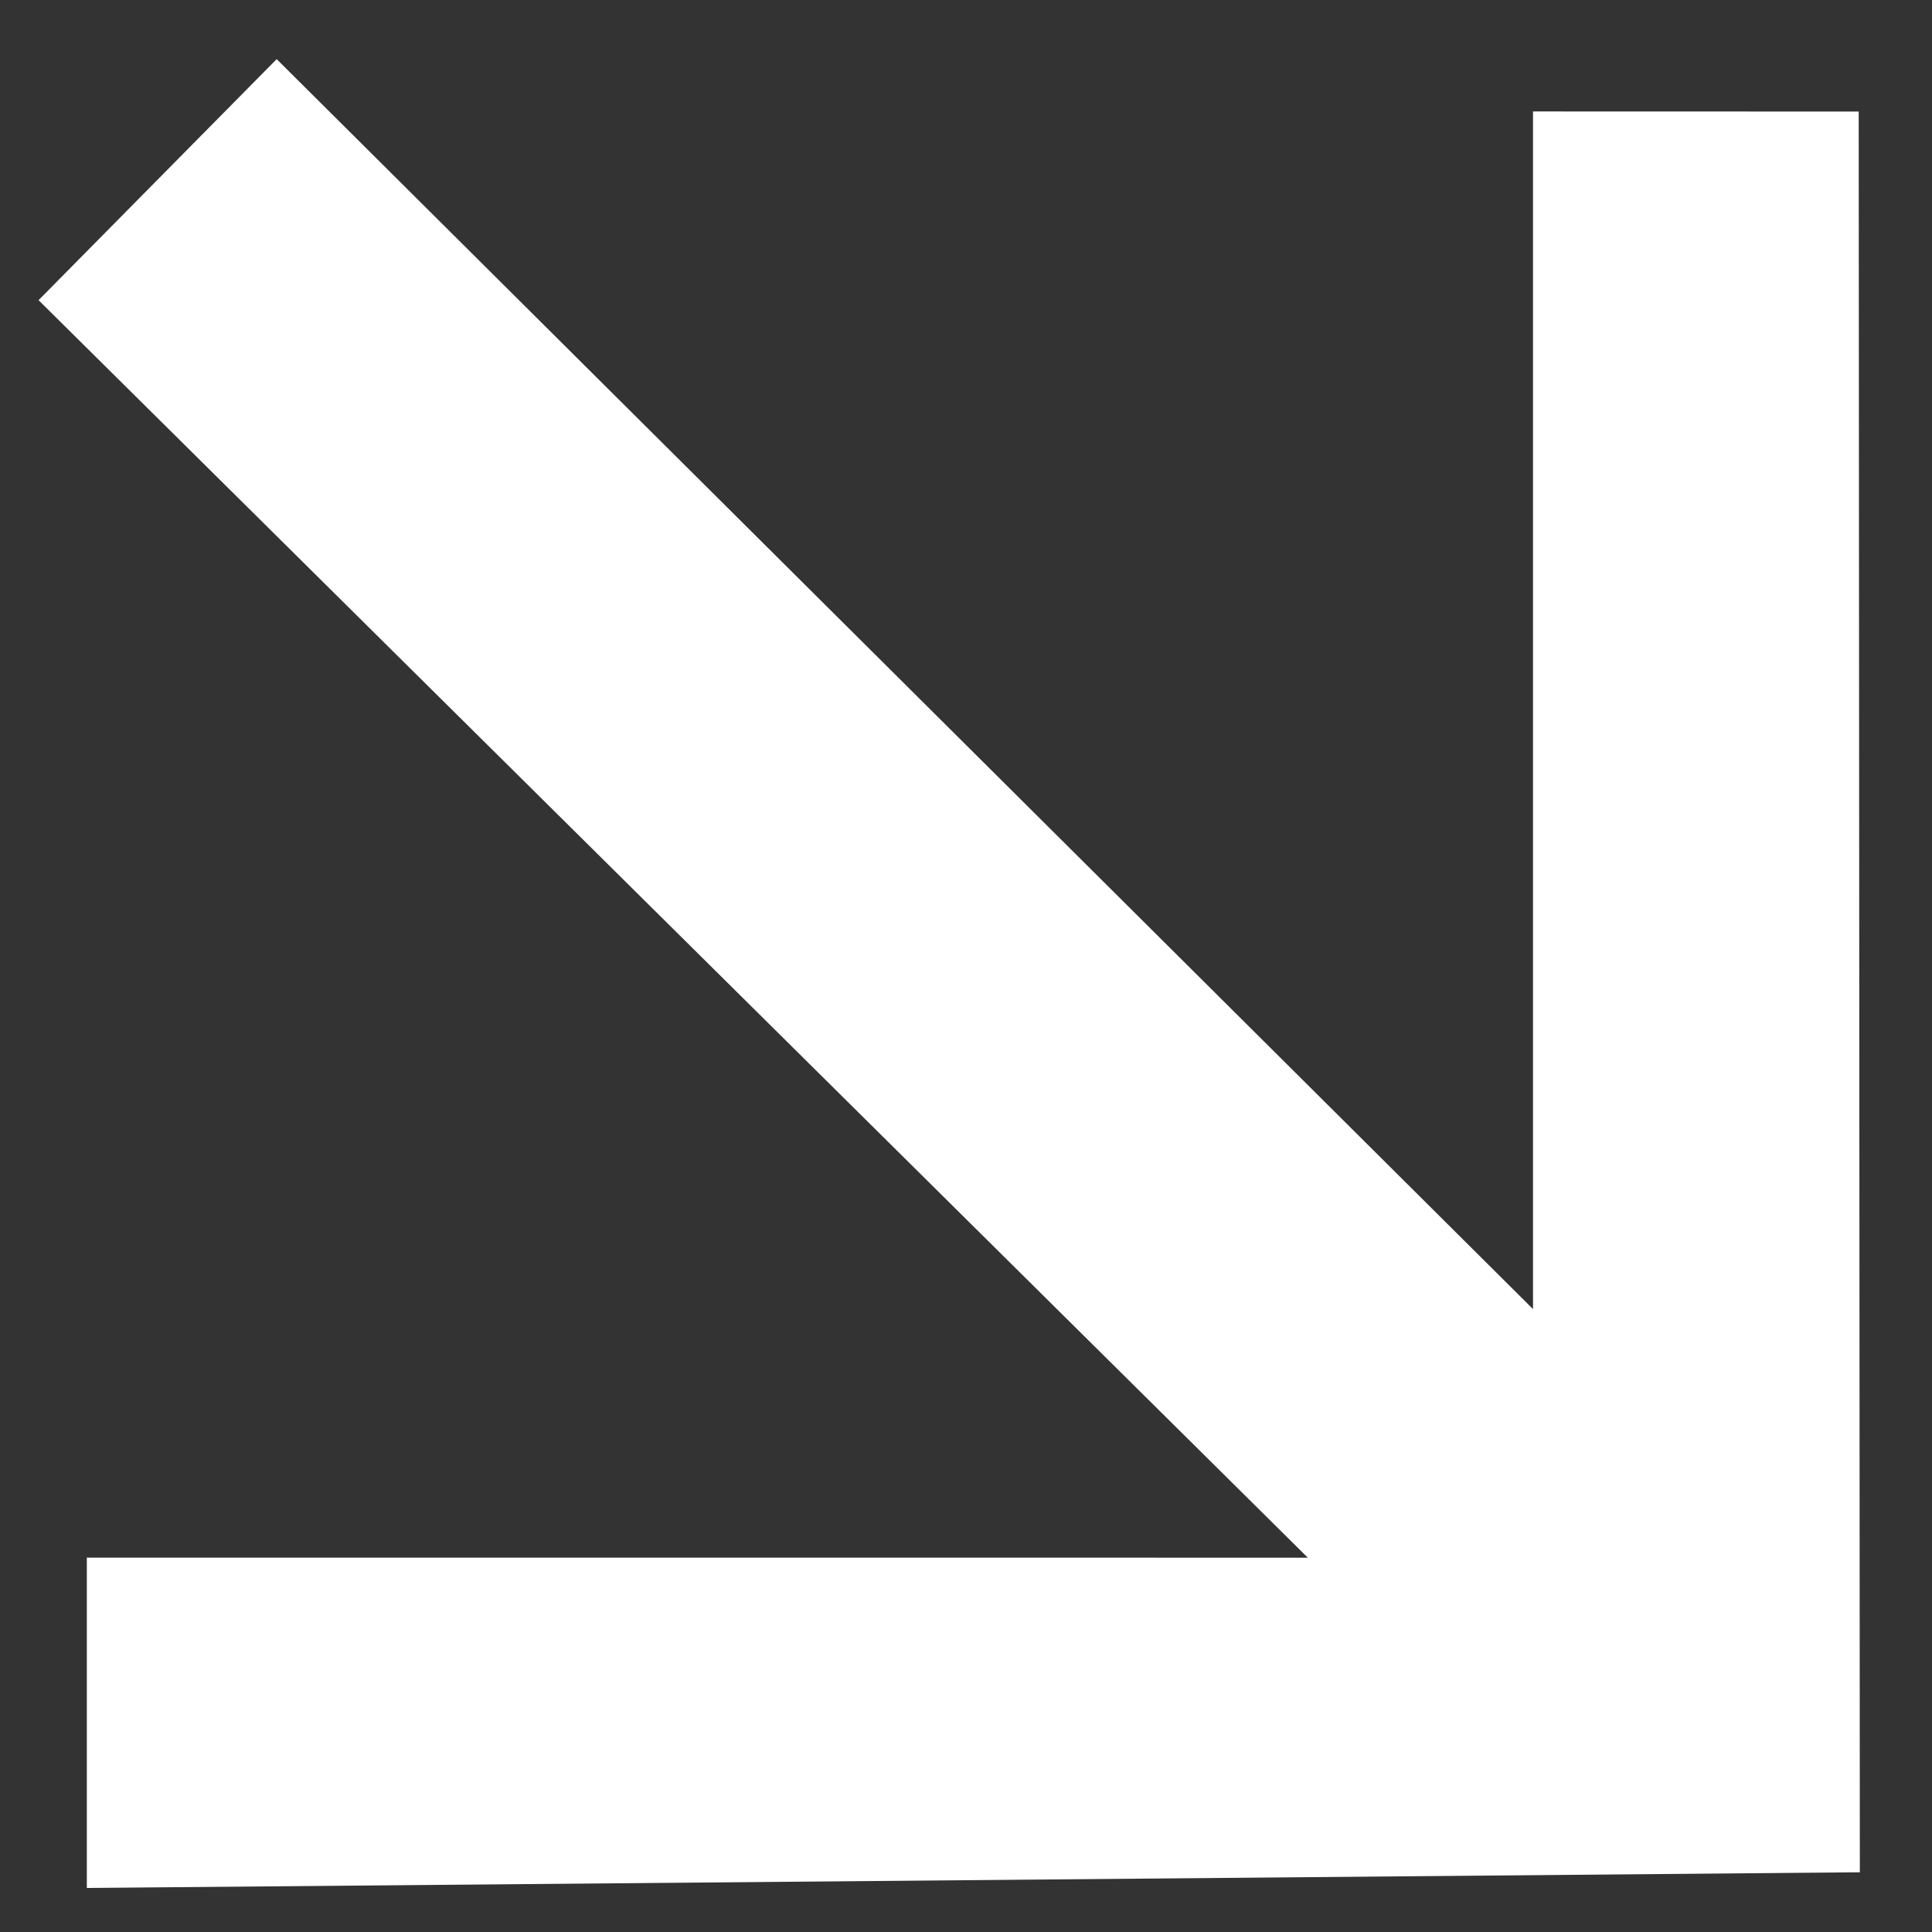 <svg xmlns="http://www.w3.org/2000/svg" xmlns:xlink="http://www.w3.org/1999/xlink" width="30" height="30" viewBox="0 0 30 30">
  <rect x="0" y="0" width="30" height="30" fill="#333333" stroke="none"/>
  <defs>
    <clipPath id="clip-Flecha_45">
      <rect width="30" height="30"/>
    </clipPath>
  </defs>
  <g id="Flecha_45" data-name="Flecha 45" clip-path="url(#clip-Flecha_45)">
    <path id="Path_13607" data-name="Path 13607" d="M91.455.667,87.878,4.242l13.15,13.15-27.519.07.032,5.261,27.744-.129L87.878,36l3.627,3.627L110.8,19.987Z" transform="translate(-35.335 -63.408) rotate(45)" fill="#fff"/>
  </g>
</svg>
